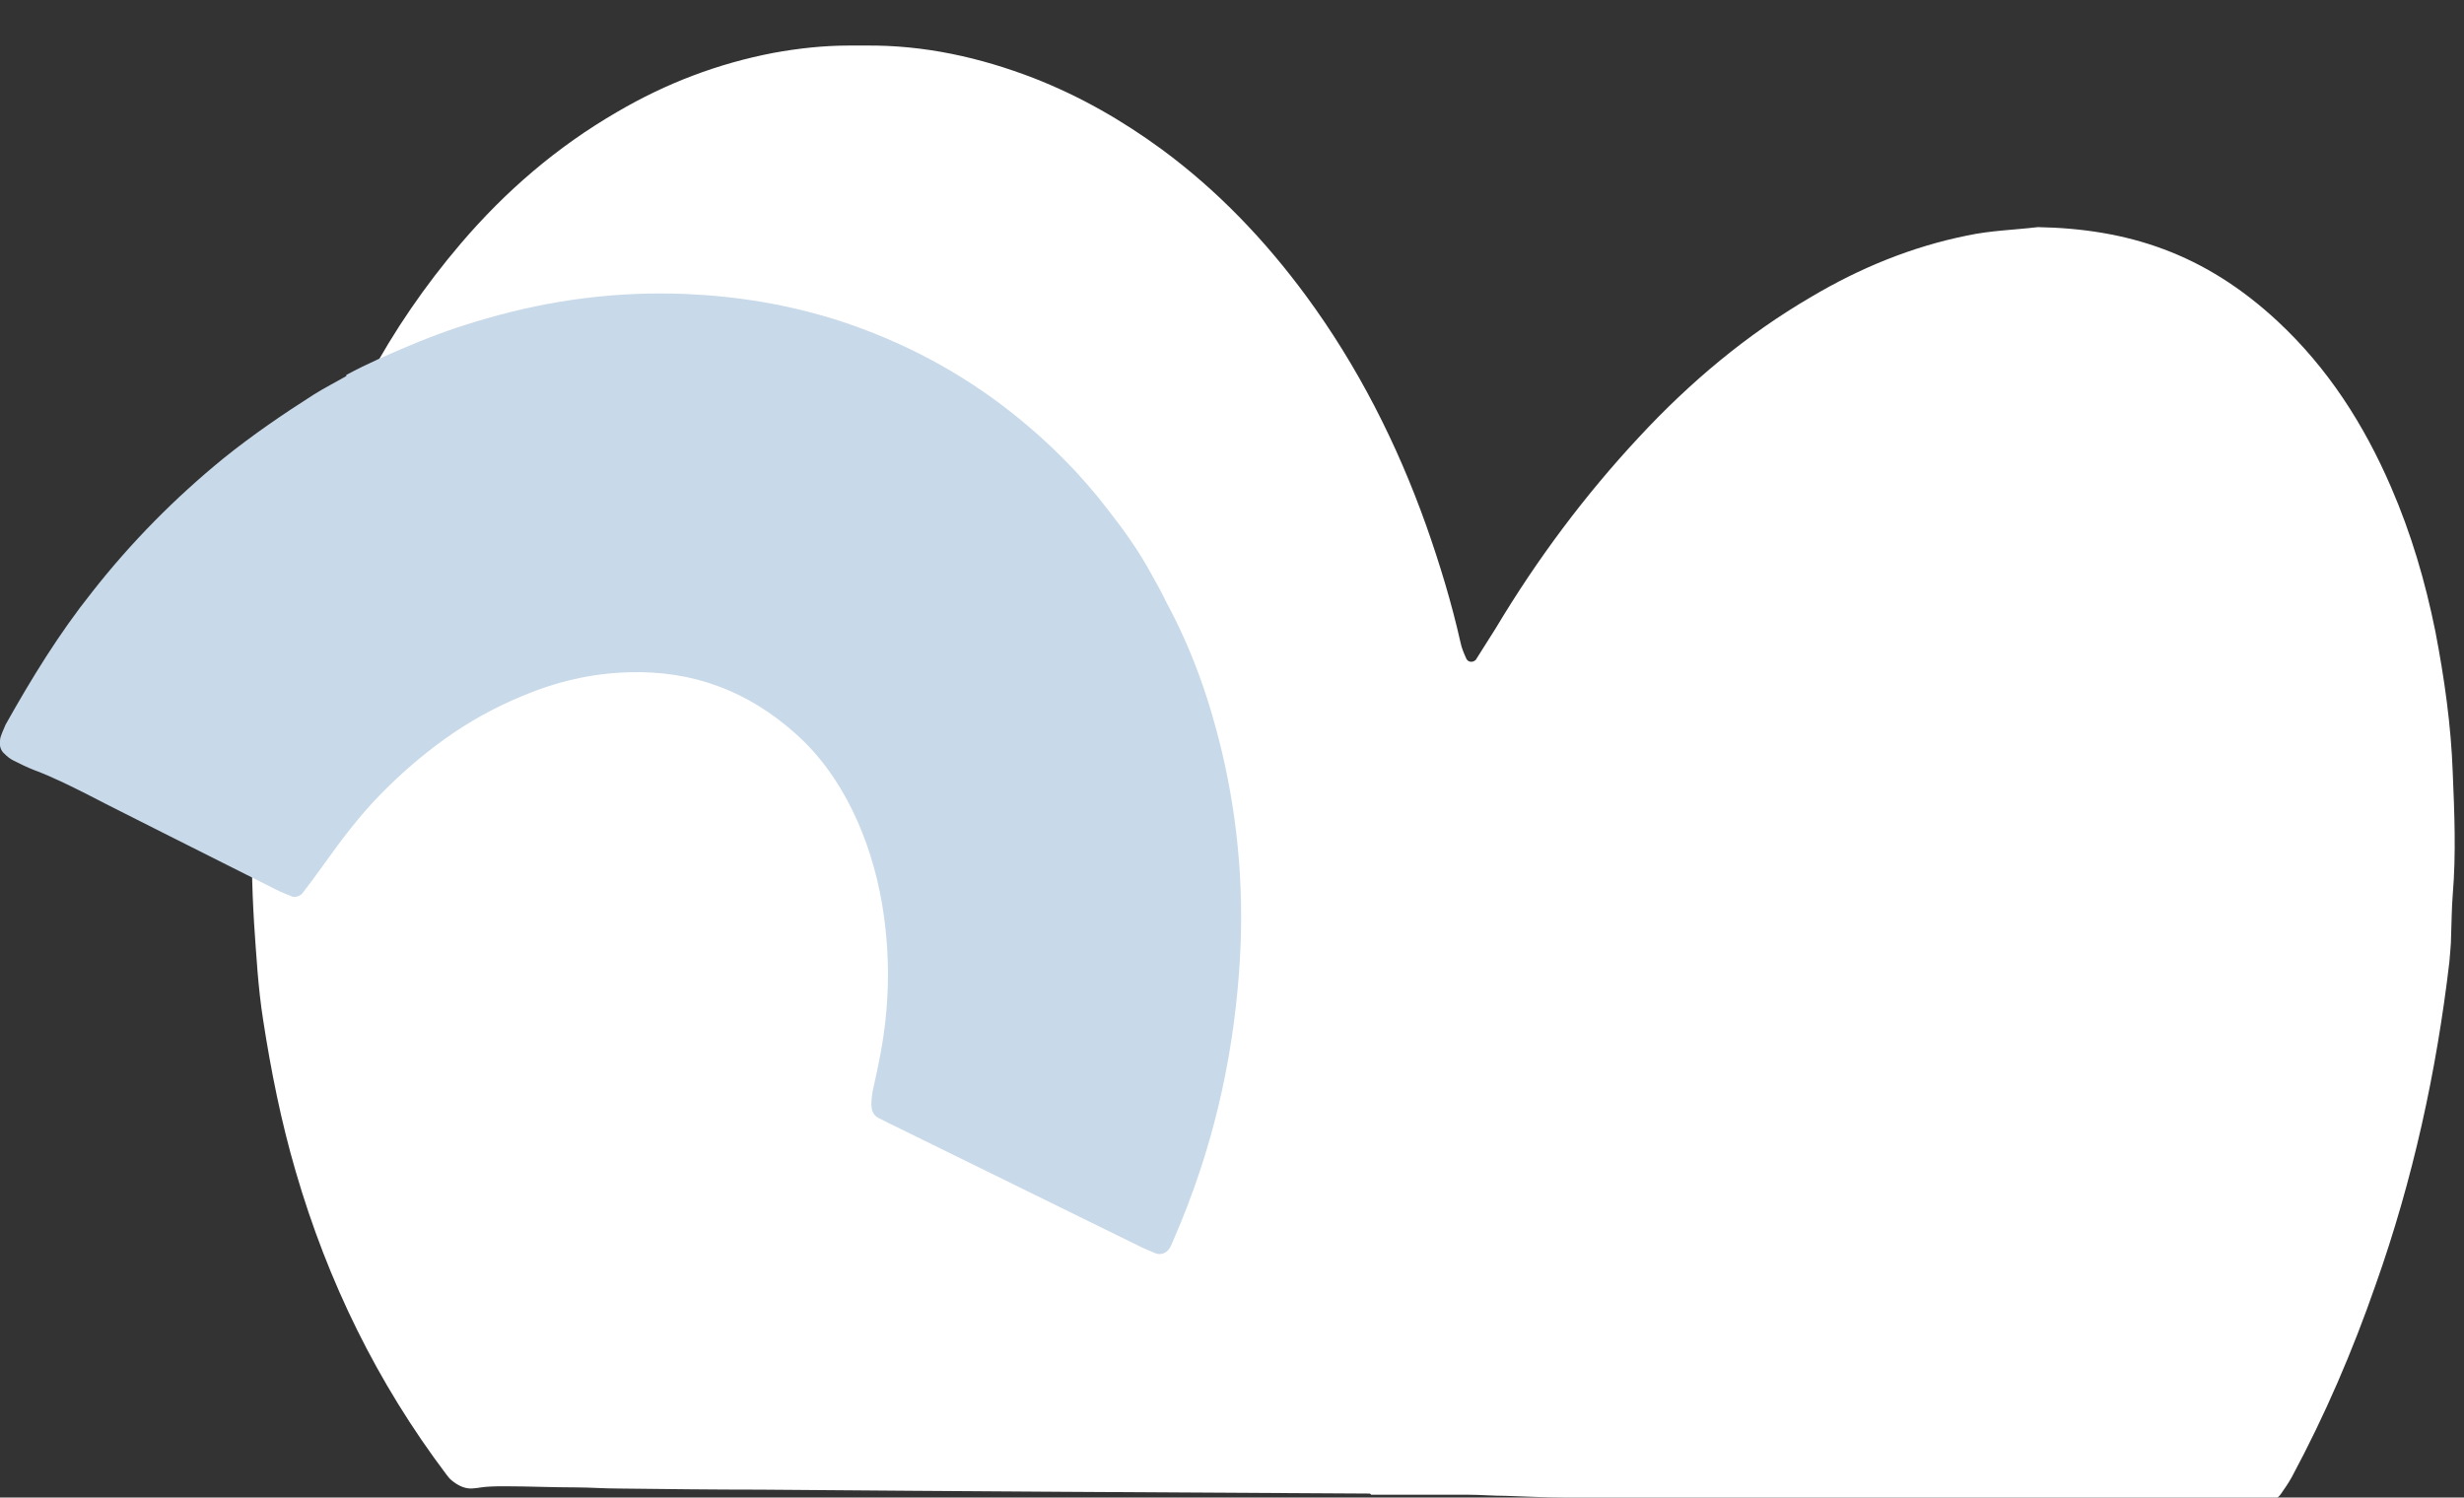 <?xml version="1.0" encoding="UTF-8"?>
<svg xmlns="http://www.w3.org/2000/svg" id="Layer_1" version="1.1" viewBox="0 0 438.3 266.4">
  <rect x="0" y="0" width="438.3" height="266.4" fill="#333333" stroke="none"/>
  <defs>
    <style>
      .st0 {
        fill: #c8d9e9;
      }

      .st1 {
        fill: #fff;
      }
    </style>
  </defs>
  <path class="st1" d="M243.7,265.7c-36.1-.2-72.2-.4-108.4-.7-8.5,0-16.9-.1-25.4-.2-2.5,0-5-.2-7.5-.2-4.2,0-8.5-.2-12.7-.2s-4,.3-5.9.4c-1.3,0-2.4-.6-3.4-1.4-.4-.3-.7-.7-1-1.1-12.3-16.3-21.1-34.3-26.8-53.9-2.6-8.9-4.4-17.9-5.8-27-.9-5.7-1.2-11.4-1.6-17.1-.4-6.7-.6-13.4,0-20.2.2-2.5.3-5,.4-7.5.1-2.5.4-5,.8-7.4.7-4.4,1.2-8.9,2.1-13.3,3.3-17,8.8-33.2,17-48.5,4.6-8.6,10.1-16.6,16.4-24,8-9.4,17.2-17.3,27.9-23.5,8.7-5.1,17.9-8.6,27.8-10.5,4.4-.8,8.9-1.3,13.4-1.3h3c10.4-.1,20.3,2.1,29.9,5.8,8.2,3.2,15.7,7.5,22.8,12.7,9.9,7.3,18.3,16.1,25.6,26,9.2,12.5,16.2,26.3,21.4,40.9,2.4,6.8,4.5,13.7,6.1,20.8.2,1,.6,1.9,1,2.8.2.5.7.7,1.1.6.2,0,.5-.2.6-.3,1.2-1.9,2.4-3.8,3.6-5.7,7.3-12.2,15.8-23.6,25.5-34,9-9.7,19.1-18.2,30.6-24.9,8.6-5.1,17.8-8.9,27.7-10.9,4.2-.9,8.4-1,12.6-1.5,15.9.3,29.6,4.6,42.7,16.8,8.9,8.3,15.3,18.3,20.1,29.4,3.6,8.3,6.1,16.8,7.9,25.7,1.6,8.3,2.8,16.7,3.1,25.2.3,7.2.6,14.4,0,21.6-.2,2.5-.2,5-.3,7.5,0,1.5-.2,3-.3,4.5-2.3,19.6-6.5,38.8-13.1,57.4-4.1,11.8-9,23.2-14.9,34.2-.6,1.1-1.3,2.1-2,3.1-.4.6-1.1,1-1.9,1.1-.7.2-1.5.3-2.2.3h-6c-39.1-.3-78.2-.5-117.3-.8-3.5,0-7-.2-10.5-.3-2.2,0-4.5-.2-6.7-.2h-17.2l-.2-.2Z"></path>
  <path class="st0" d="M61.6,66.7c3.7-2,7.4-3.6,11.2-5.2,4.5-1.9,9-3.5,13.6-4.8,11.7-3.4,23.5-4.9,35.6-4.4,9.3.4,18.3,1.9,27.1,4.7,11.4,3.7,21.8,9.2,31.1,16.6,6.3,5,12,10.7,16.9,17.1,2.9,3.7,5.6,7.5,7.8,11.6.9,1.6,1.8,3.2,2.6,4.9,4.5,8.3,7.6,17.1,9.8,26.3,3.1,13,4.1,26.1,3.1,39.5-1.2,16.3-4.9,32-11.5,47.2-.2.5-.4.9-.6,1.4-.6,1.3-1.7,1.8-2.9,1.3-.8-.3-1.6-.7-2.3-1-15-7.4-30-14.7-45-22.1-.6-.3-1.2-.6-1.8-.9-1-.5-1.3-1.4-1.3-2.5s.2-2.3.5-3.5c.5-2.3,1-4.6,1.4-7,1.4-8.4,1.4-16.8,0-25.1-1-5.8-2.7-11.4-5.3-16.7-2.5-5.1-5.8-9.8-10.1-13.6-8.4-7.5-18.2-11.3-29.8-10.9-6.6.2-12.9,1.7-19,4.3-4.8,2-9.3,4.5-13.5,7.5s-8.1,6.4-11.7,10.1c-3.6,3.7-6.7,7.8-9.7,12-1.3,1.8-2.6,3.6-4,5.4-.4.5-1.3.8-1.8.6-.9-.4-1.9-.7-2.8-1.2-6.6-3.3-13.3-6.7-19.9-10-4.7-2.4-9.4-4.7-14-7.1-3-1.5-6-3-9.2-4.2-1.3-.5-2.5-1.1-3.7-1.7-.6-.3-1.1-.7-1.6-1.2-.7-.6-.9-1.4-.8-2.3,0-.5.2-1,.4-1.5.2-.5.4-.9.6-1.4,4.6-8.2,9.5-16.2,15.4-23.6,6.9-8.8,14.7-16.7,23.4-23.8,5.1-4.1,10.5-7.8,16-11.3,1.9-1.2,3.9-2.2,5.8-3.3"></path>
</svg>
